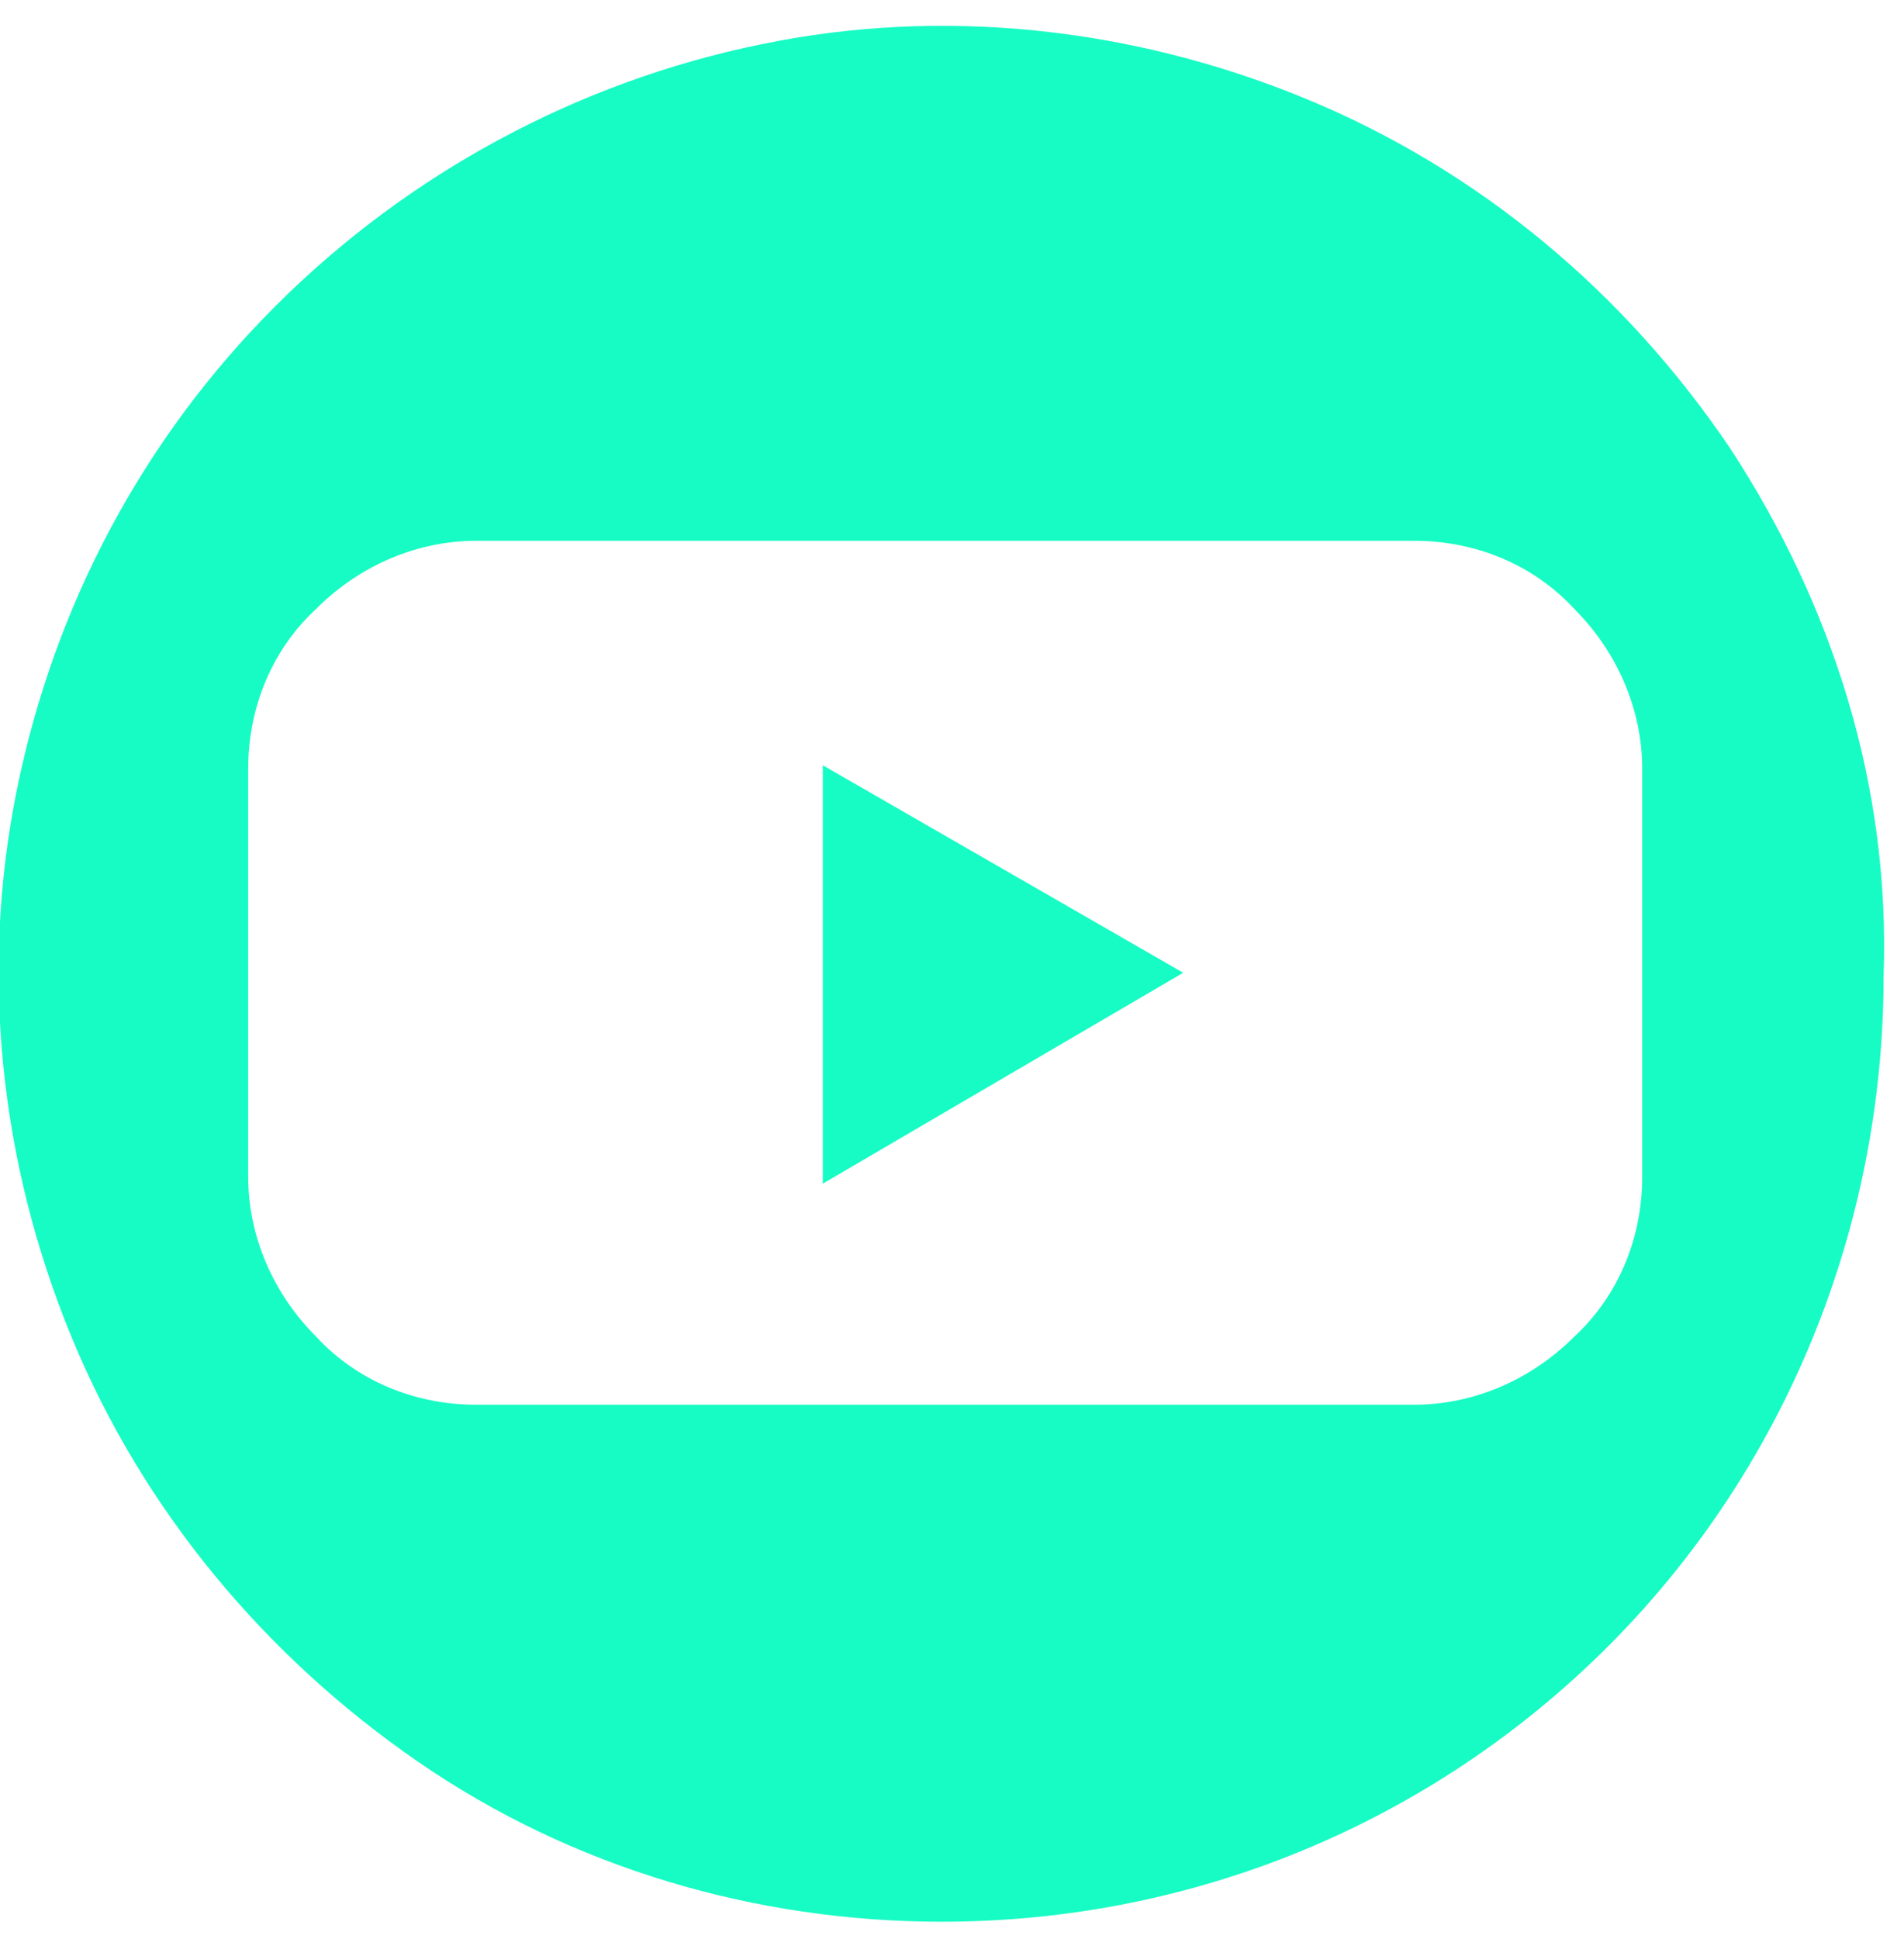 <?xml version="1.0" encoding="utf-8"?>
<!-- Generator: Adobe Illustrator 27.8.0, SVG Export Plug-In . SVG Version: 6.00 Build 0)  -->
<svg version="1.1" id="Layer_1" xmlns="http://www.w3.org/2000/svg" xmlns:xlink="http://www.w3.org/1999/xlink" x="0px" y="0px"
	 viewBox="0 0 56 57" style="enable-background:new 0 0 56 57;" xml:space="preserve">
<style type="text/css">
	.st0{fill:#17FCC4;}
</style>
<g>
	<path class="st0" d="M50.9,13.2C47.8,8.6,43.5,5,38.4,2.9c-5.1-2.1-10.7-2.7-16-1.6C17,2.4,12,5.1,8.1,9c-3.9,3.9-6.5,8.8-7.6,14.2
		c-1.1,5.4-0.5,11,1.6,16.1c2.1,5.1,5.7,9.4,10.2,12.5s9.9,4.7,15.4,4.7c7.4,0,14.4-2.9,19.6-8.1c5.2-5.2,8.1-12.3,8.1-19.7
		C55.6,23.1,53.9,17.8,50.9,13.2z M48.3,34.6c0,1.8-0.7,3.5-2,4.7c-1.3,1.3-3,2-4.7,2v0H14c-1.8,0-3.5-0.7-4.7-2c-1.3-1.3-2-3-2-4.7
		v-12c0-1.8,0.7-3.5,2-4.7c1.3-1.3,3-2,4.7-2h27.6c1.8,0,3.5,0.7,4.7,2c1.3,1.3,2,3,2,4.7V34.6z"/>
	<polygon class="st0" points="24.2,34.8 34.8,28.6 24.2,22.5 	"/>
</g>
</svg>
